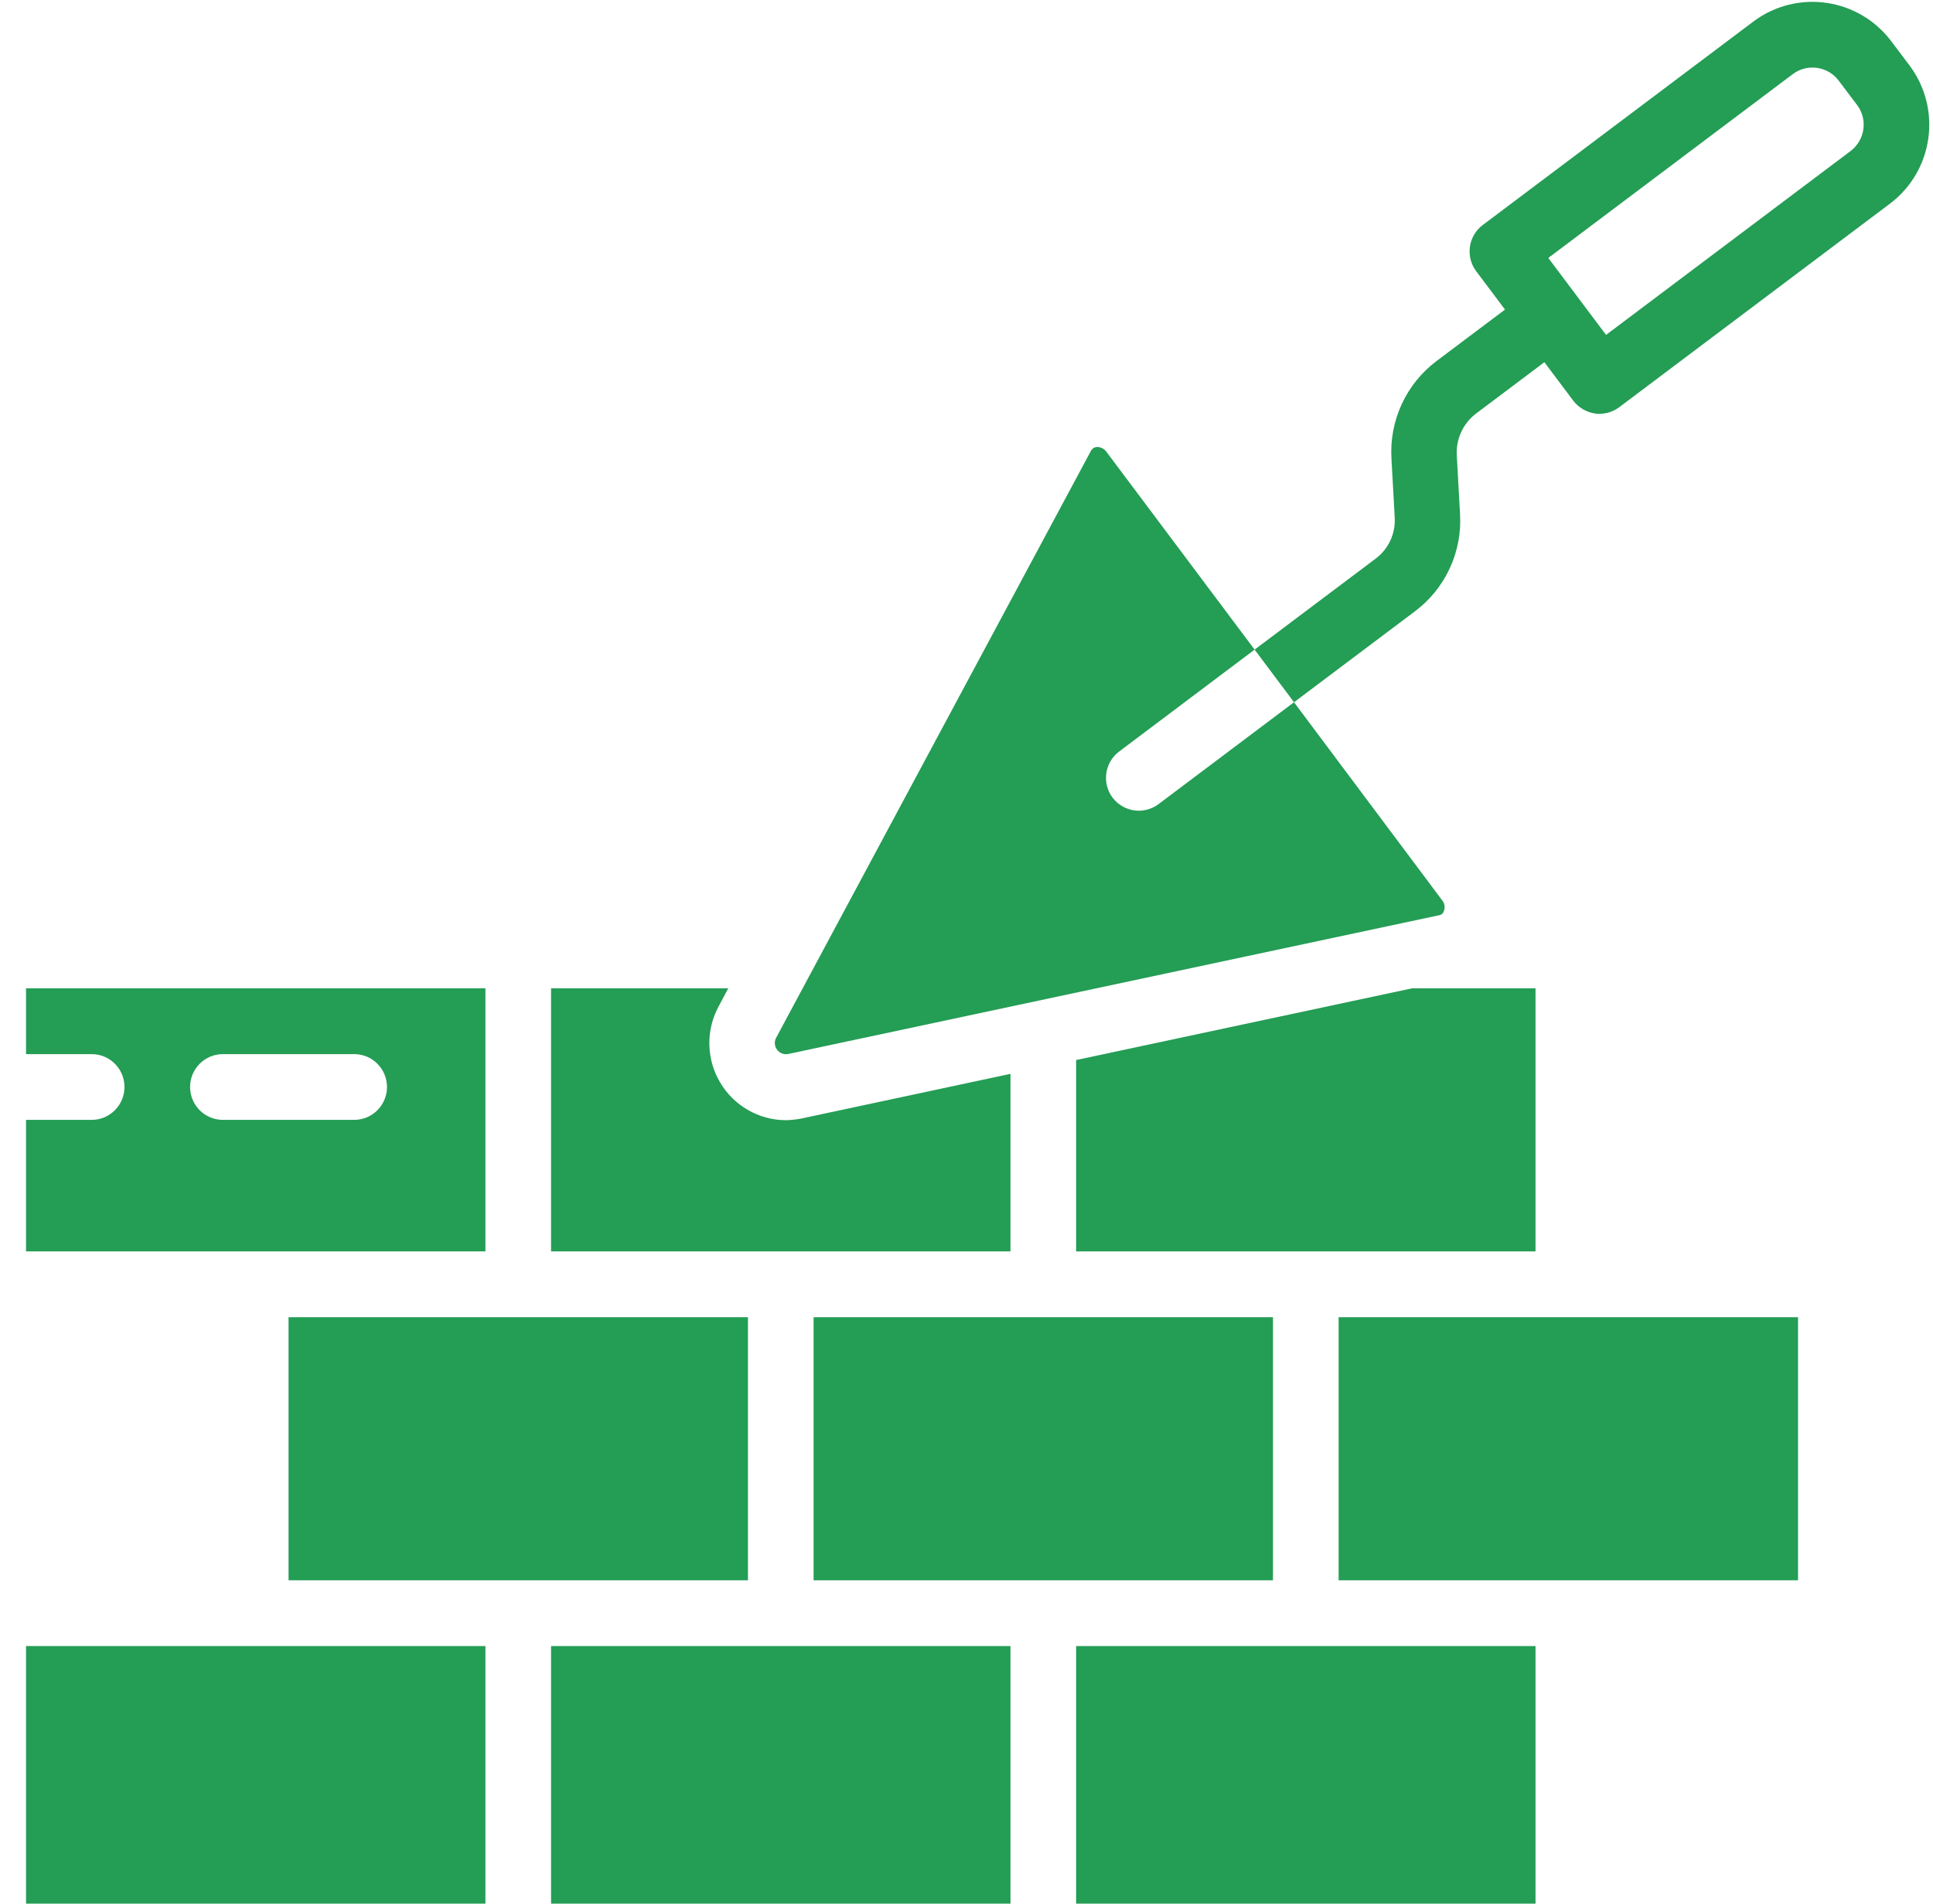 <?xml version="1.0" encoding="UTF-8"?> <svg xmlns="http://www.w3.org/2000/svg" width="65" height="64" viewBox="0 0 65 64" fill="none"> <path d="M9.703 44.284H25.151V53.129H9.703V44.284Z" fill="#249D55"></path> <path d="M36.186 35.638V42.072H51.634V33.227H47.485L36.186 35.638Z" fill="#249D55"></path> <path d="M24.489 33.227H18.53V42.072H33.979V36.102L26.939 37.606C26.764 37.64 26.587 37.659 26.409 37.661C25.509 37.651 24.68 37.173 24.219 36.399C23.758 35.626 23.73 34.667 24.147 33.869L24.489 33.227Z" fill="#249D55"></path> <path d="M3.082 37.65H0.875V42.072H16.323V33.227H0.875V35.439H3.082C3.691 35.439 4.186 35.934 4.186 36.544C4.186 37.155 3.691 37.65 3.082 37.65V37.65ZM7.496 35.439H11.91C12.519 35.439 13.013 35.934 13.013 36.544C13.013 37.155 12.519 37.65 11.91 37.65H7.496C6.886 37.65 6.392 37.155 6.392 36.544C6.392 35.934 6.886 35.439 7.496 35.439Z" fill="#249D55"></path> <path d="M27.358 44.284H42.806V53.129H27.358V44.284Z" fill="#249D55"></path> <path d="M38.293 27.257C37.947 27.255 37.62 27.091 37.41 26.815C37.047 26.326 37.145 25.634 37.631 25.267L42.188 21.84L37.201 15.184C37.132 15.088 37.021 15.031 36.903 15.029H36.881C36.796 15.035 36.72 15.086 36.682 15.162L26.089 34.908C26.032 35.034 26.047 35.181 26.131 35.292C26.213 35.402 26.35 35.458 26.486 35.439L48.379 30.773C48.465 30.765 48.536 30.703 48.555 30.618C48.599 30.502 48.578 30.372 48.5 30.275L43.513 23.609L38.955 27.036C38.763 27.178 38.532 27.255 38.293 27.257V27.257Z" fill="#249D55"></path> <path d="M45.013 44.284H60.462V53.129H45.013V44.284Z" fill="#249D55"></path> <path d="M36.186 55.34H51.634V64.184H36.186V55.34Z" fill="#249D55"></path> <path d="M0.875 55.34H16.323V64.184H0.875V55.34Z" fill="#249D55"></path> <path d="M18.53 55.34H33.979V64.184H18.53V55.34Z" fill="#249D55"></path> <path d="M63.596 1.386C62.496 -0.075 60.425 -0.372 58.961 0.723L49.857 7.567C49.371 7.934 49.273 8.625 49.636 9.114L50.608 10.408L48.312 12.133C47.286 12.901 46.714 14.135 46.79 15.416L46.9 17.407C46.929 17.948 46.684 18.467 46.249 18.788L42.188 21.84L43.513 23.609L47.573 20.557C48.599 19.793 49.171 18.563 49.096 17.285L48.986 15.294C48.959 14.751 49.203 14.229 49.636 13.902L51.932 12.177L52.903 13.47C53.081 13.703 53.342 13.857 53.631 13.902C53.682 13.911 53.734 13.915 53.785 13.912C54.024 13.912 54.257 13.835 54.448 13.691L63.551 6.848C65.013 5.749 65.309 3.67 64.213 2.204L63.596 1.386ZM62.227 5.079L54.006 11.259L53.035 9.966L52.064 8.672L60.285 2.492C60.773 2.126 61.464 2.225 61.83 2.713L62.448 3.531C62.625 3.764 62.7 4.059 62.658 4.349C62.616 4.64 62.461 4.902 62.227 5.079Z" fill="#249D55"></path> </svg> 